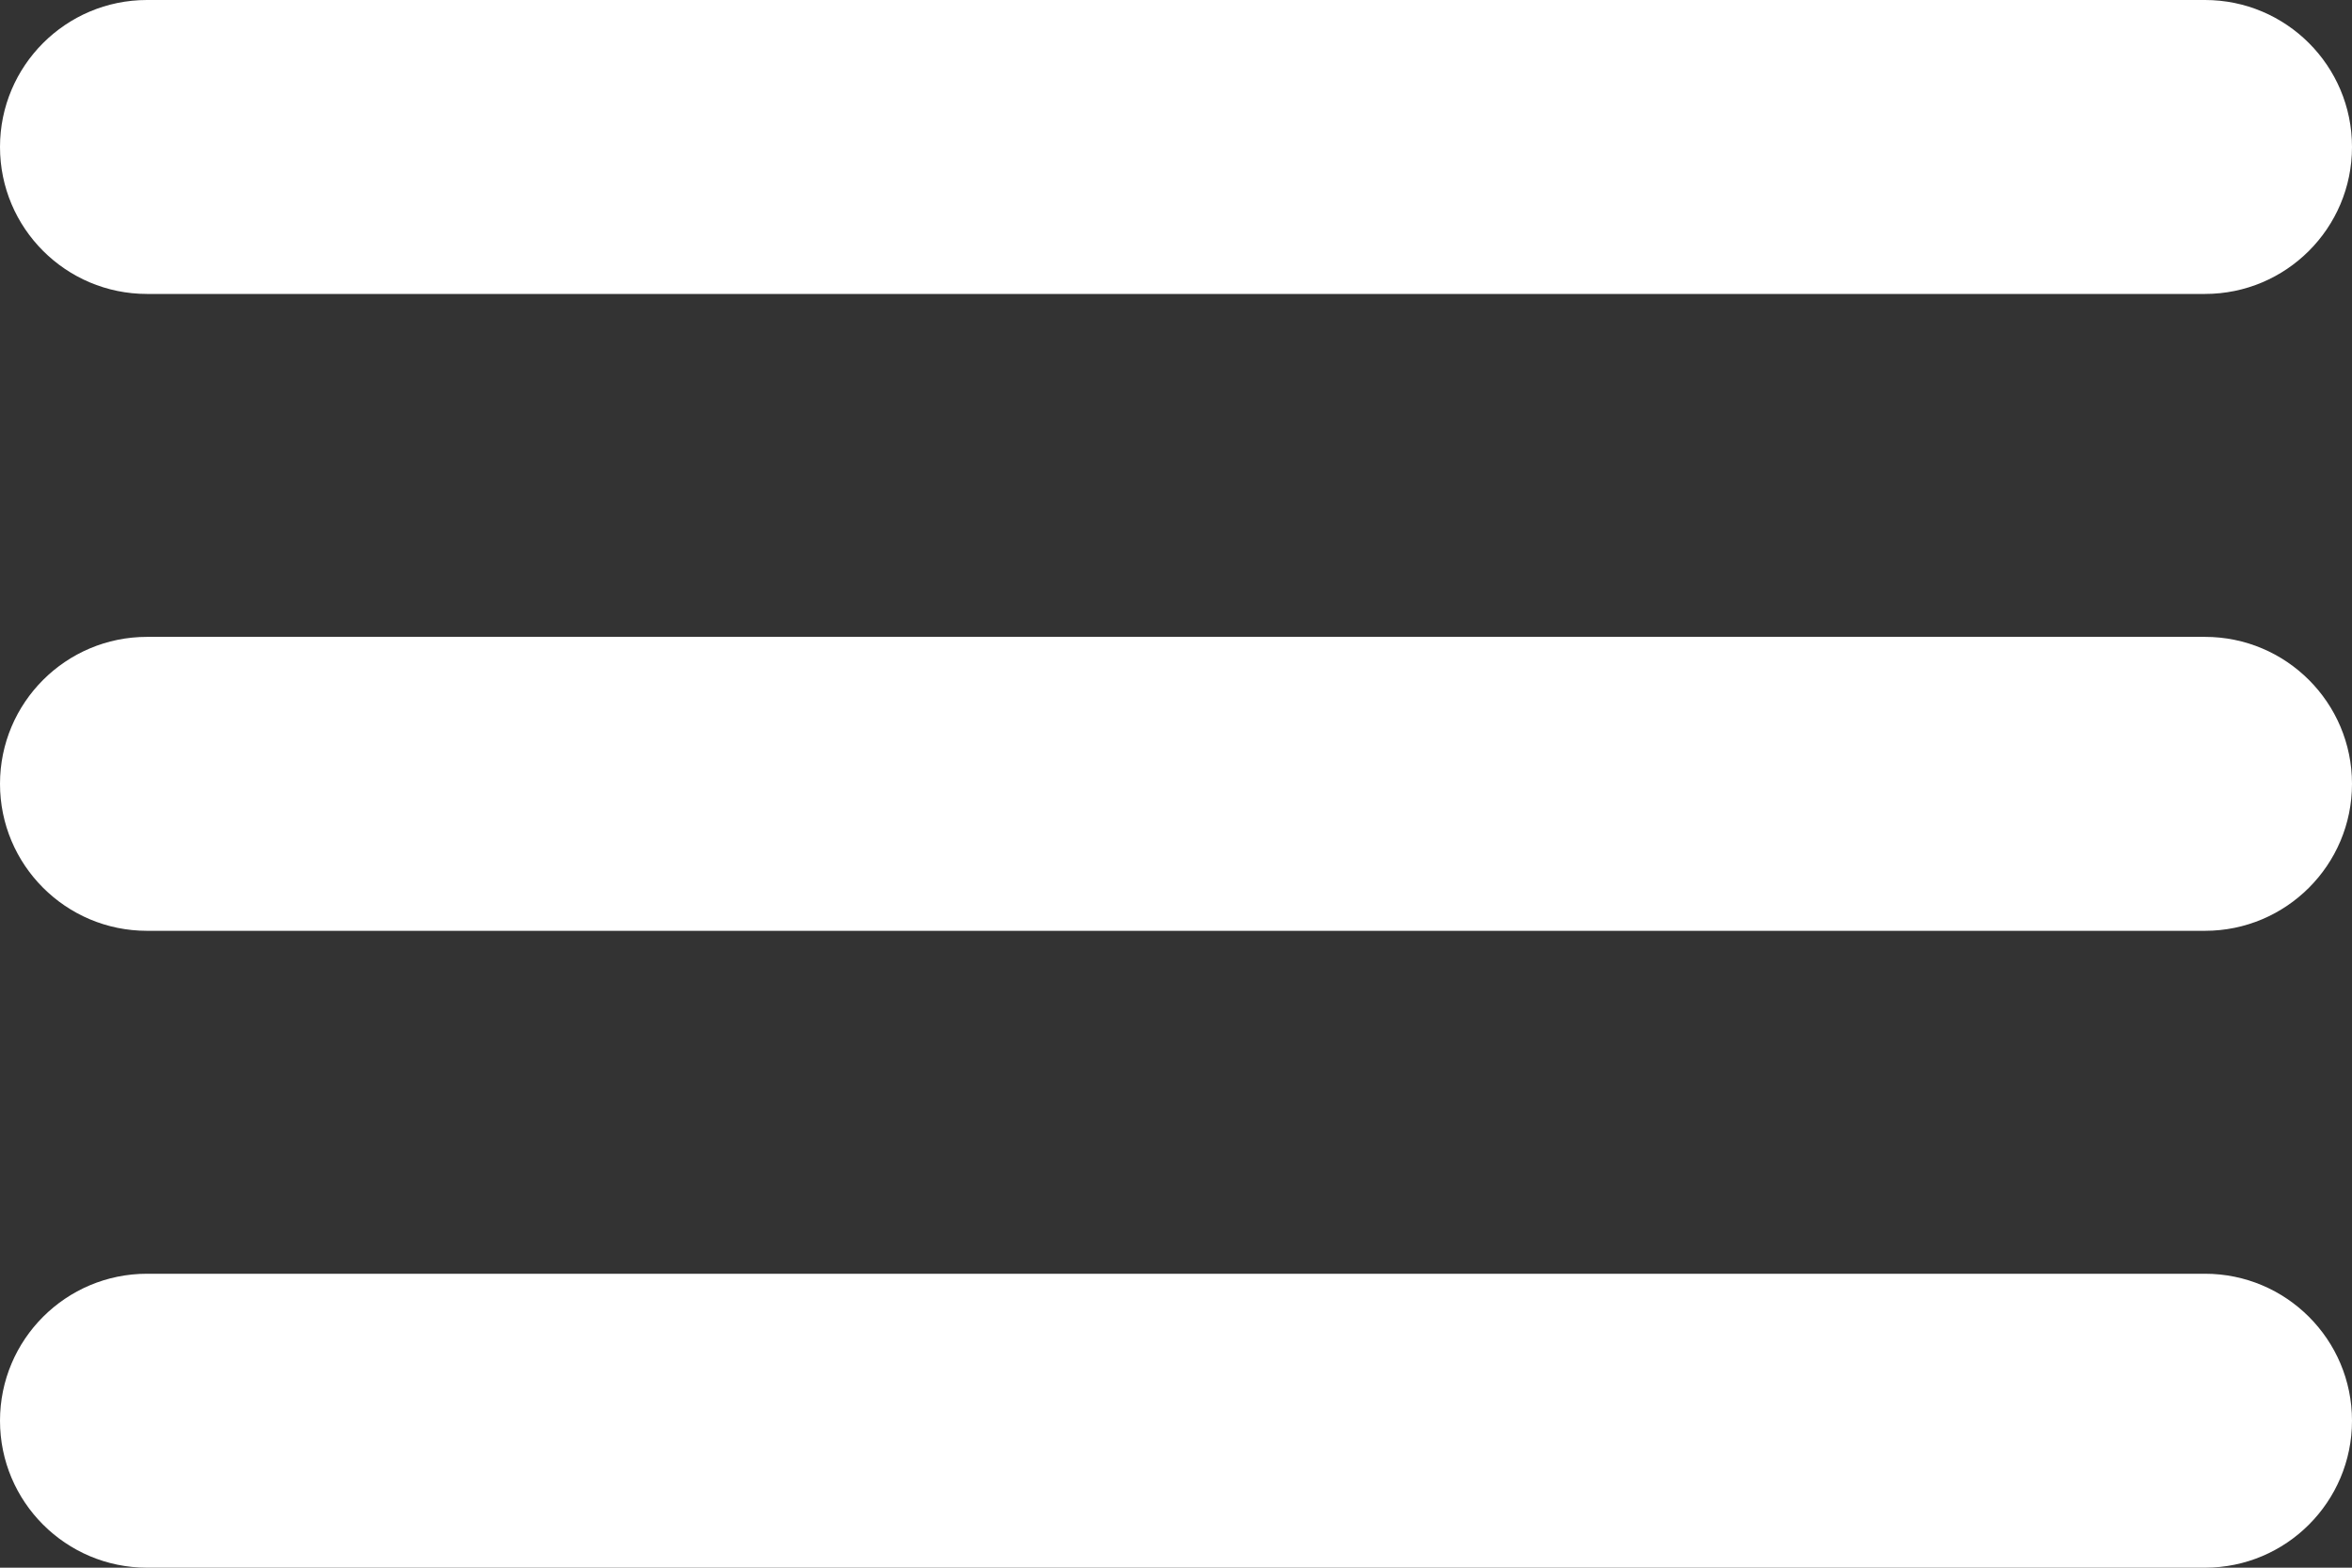 <svg width="18" height="12" viewBox="0 0 18 12" fill="none" xmlns="http://www.w3.org/2000/svg">
<rect x="0" y="0" width="18" height="12" fill="#333333" stroke="none"/>
<g style="mix-blend-mode:difference">
<path fill-rule="evenodd" clip-rule="evenodd" d="M0 1.125C0 0.504 0.504 0 1.125 0H16.875C17.496 0 18 0.504 18 1.125C18 1.746 17.496 2.25 16.875 2.25H1.125C0.504 2.25 0 1.746 0 1.125Z" fill="white"/>
<path fill-rule="evenodd" clip-rule="evenodd" d="M0 6C0 5.379 0.504 4.875 1.125 4.875H16.875C17.496 4.875 18 5.379 18 6C18 6.621 17.496 7.125 16.875 7.125H1.125C0.504 7.125 0 6.621 0 6Z" fill="white"/>
<path fill-rule="evenodd" clip-rule="evenodd" d="M0 10.875C0 10.254 0.504 9.75 1.125 9.75H16.875C17.496 9.75 18 10.254 18 10.875C18 11.496 17.496 12 16.875 12H1.125C0.504 12 0 11.496 0 10.875Z" fill="white"/>
</g>
</svg>
